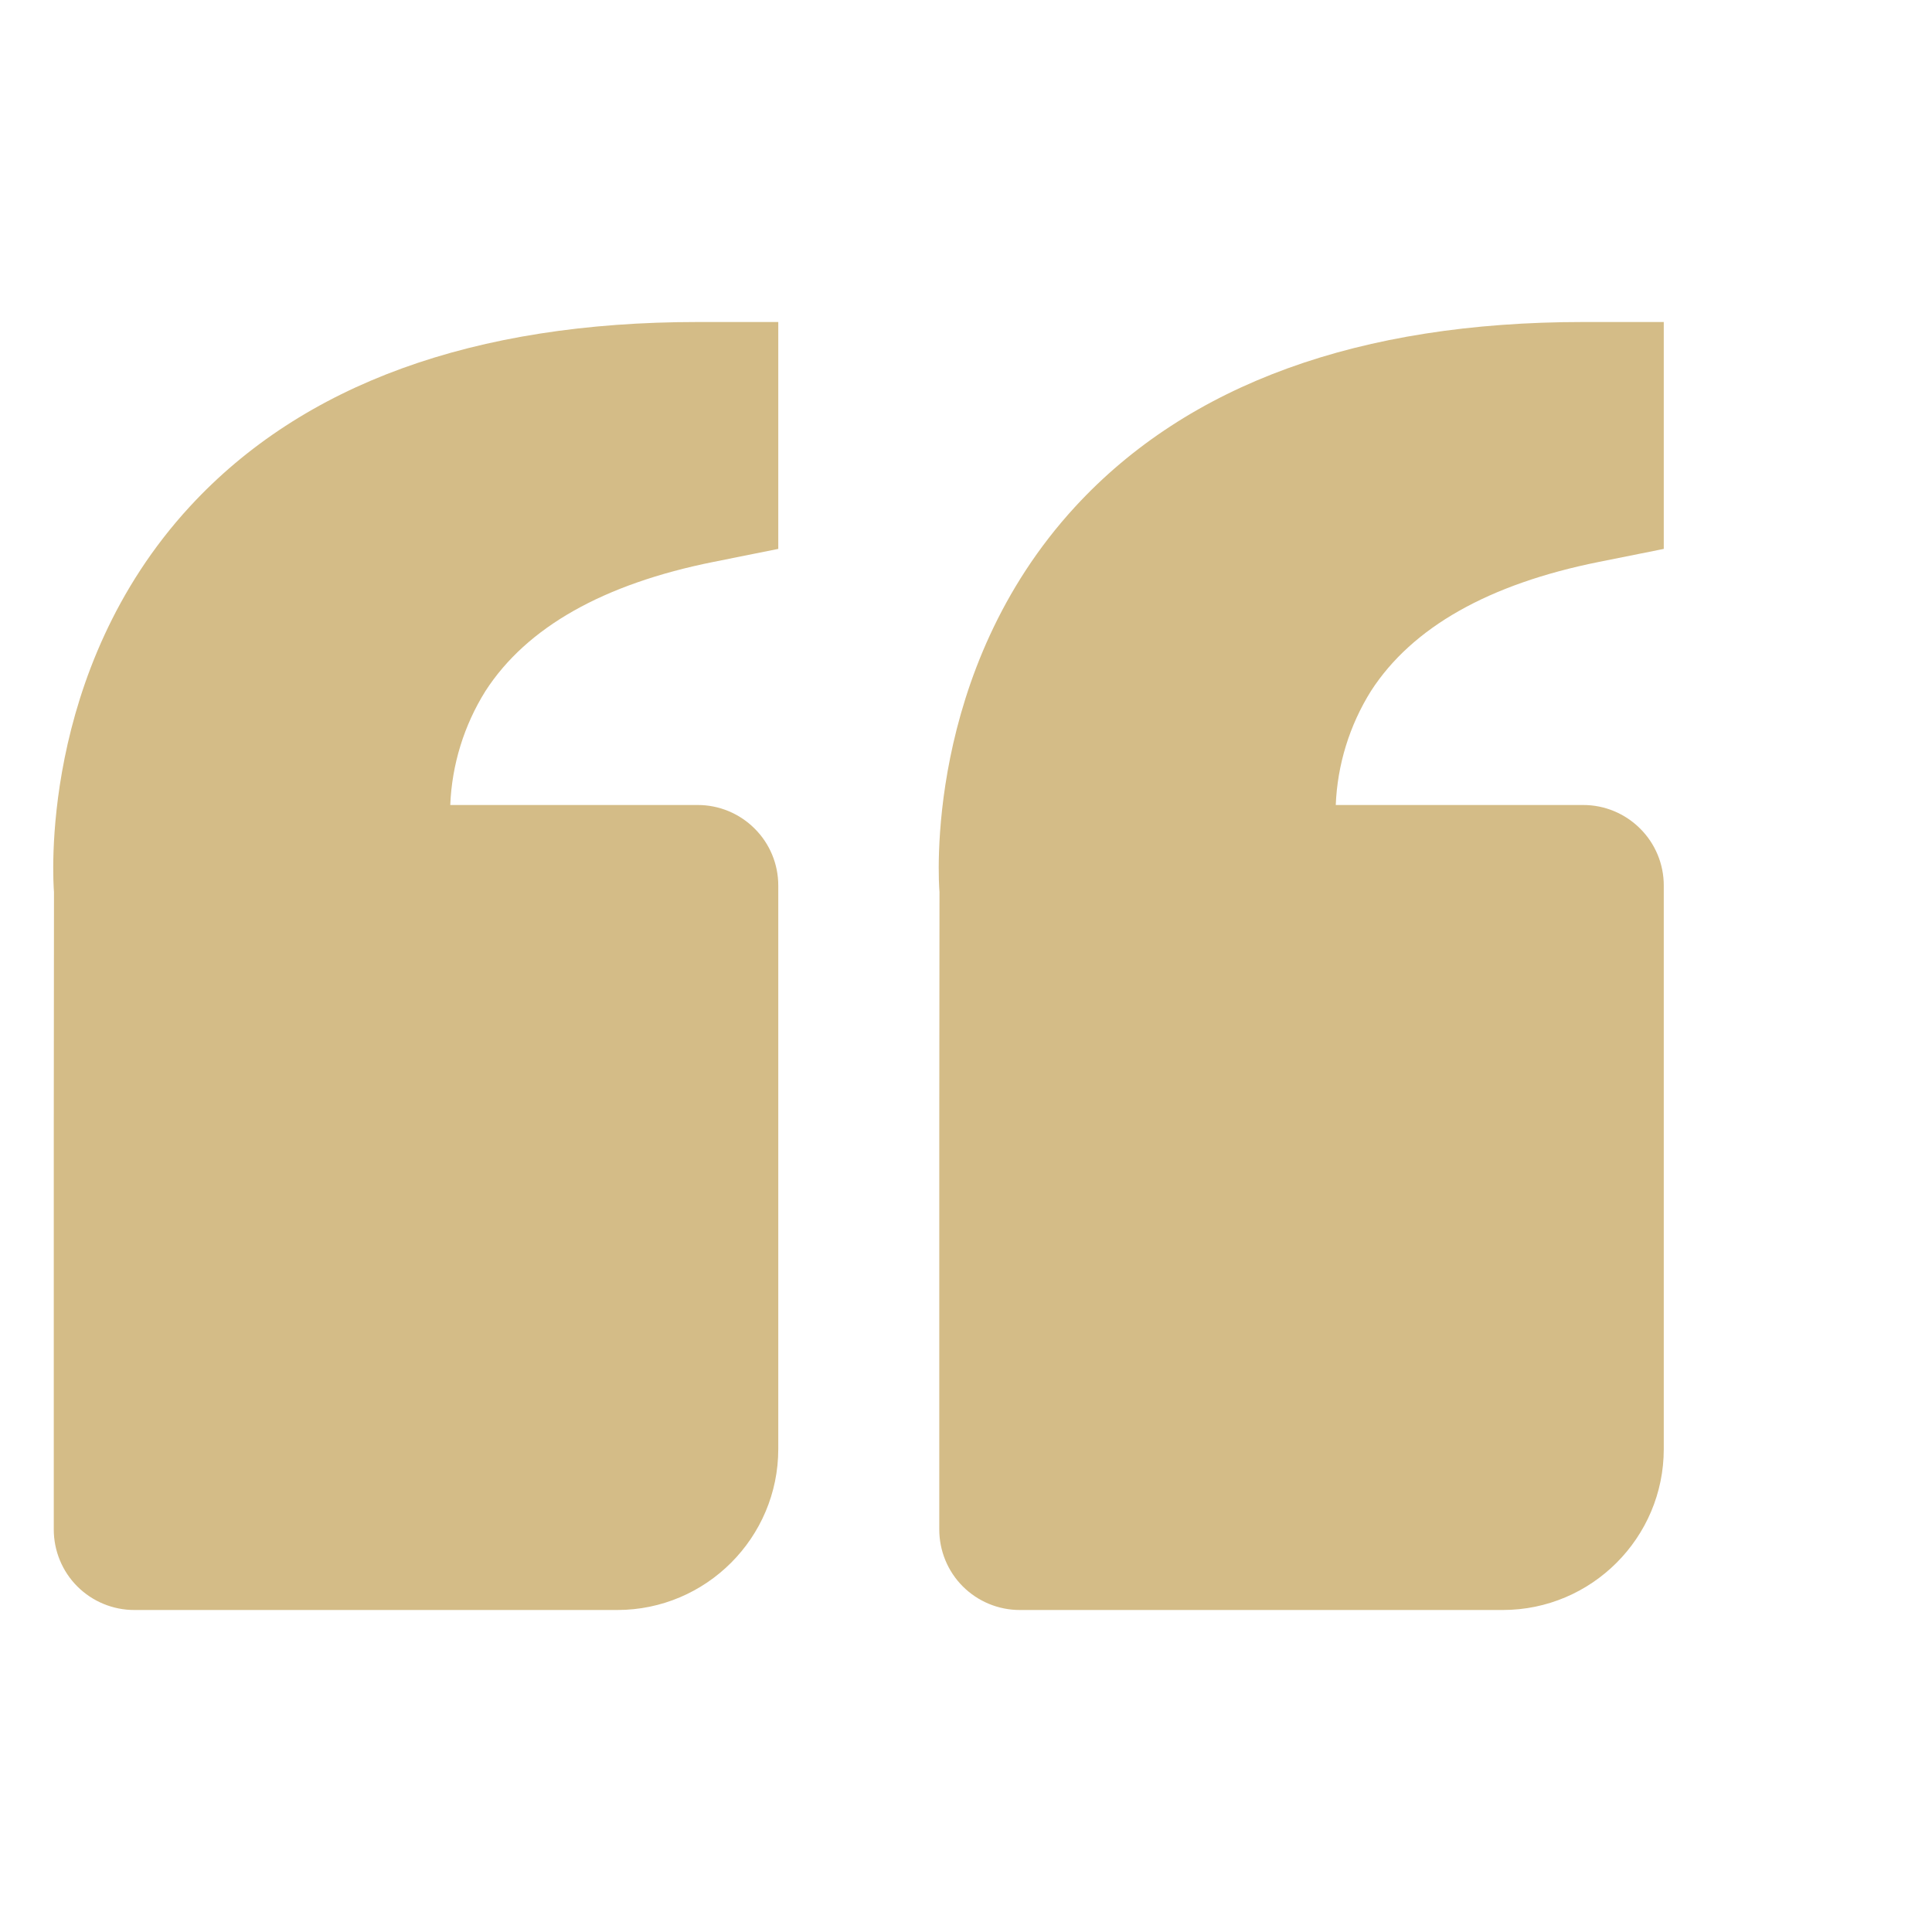 <svg width="18" height="18" viewBox="0 0 18 18" fill="none" xmlns="http://www.w3.org/2000/svg">
<path d="M1.769 4.719C2.821 3.578 4.414 3 6.501 3H7.251V5.114L6.648 5.235C5.62 5.441 4.906 5.845 4.523 6.438C4.323 6.758 4.21 7.124 4.195 7.5H6.501C6.7 7.5 6.89 7.579 7.031 7.72C7.172 7.86 7.251 8.051 7.251 8.25V13.5C7.251 14.327 6.578 15 5.751 15H1.251C1.052 15 0.861 14.921 0.72 14.78C0.58 14.64 0.501 14.449 0.501 14.25V10.5L0.503 8.311C0.496 8.227 0.354 6.255 1.769 4.719ZM14.001 15H9.501C9.302 15 9.111 14.921 8.97 14.78C8.83 14.64 8.751 14.449 8.751 14.25V10.5L8.753 8.311C8.746 8.227 8.604 6.255 10.019 4.719C11.071 3.578 12.664 3 14.751 3H15.501V5.114L14.898 5.235C13.87 5.441 13.156 5.845 12.773 6.438C12.573 6.758 12.46 7.124 12.445 7.5H14.751C14.95 7.5 15.14 7.579 15.281 7.72C15.422 7.86 15.501 8.051 15.501 8.25V13.5C15.501 14.327 14.828 15 14.001 15Z" fill="#D4BC87"/>
</svg>
